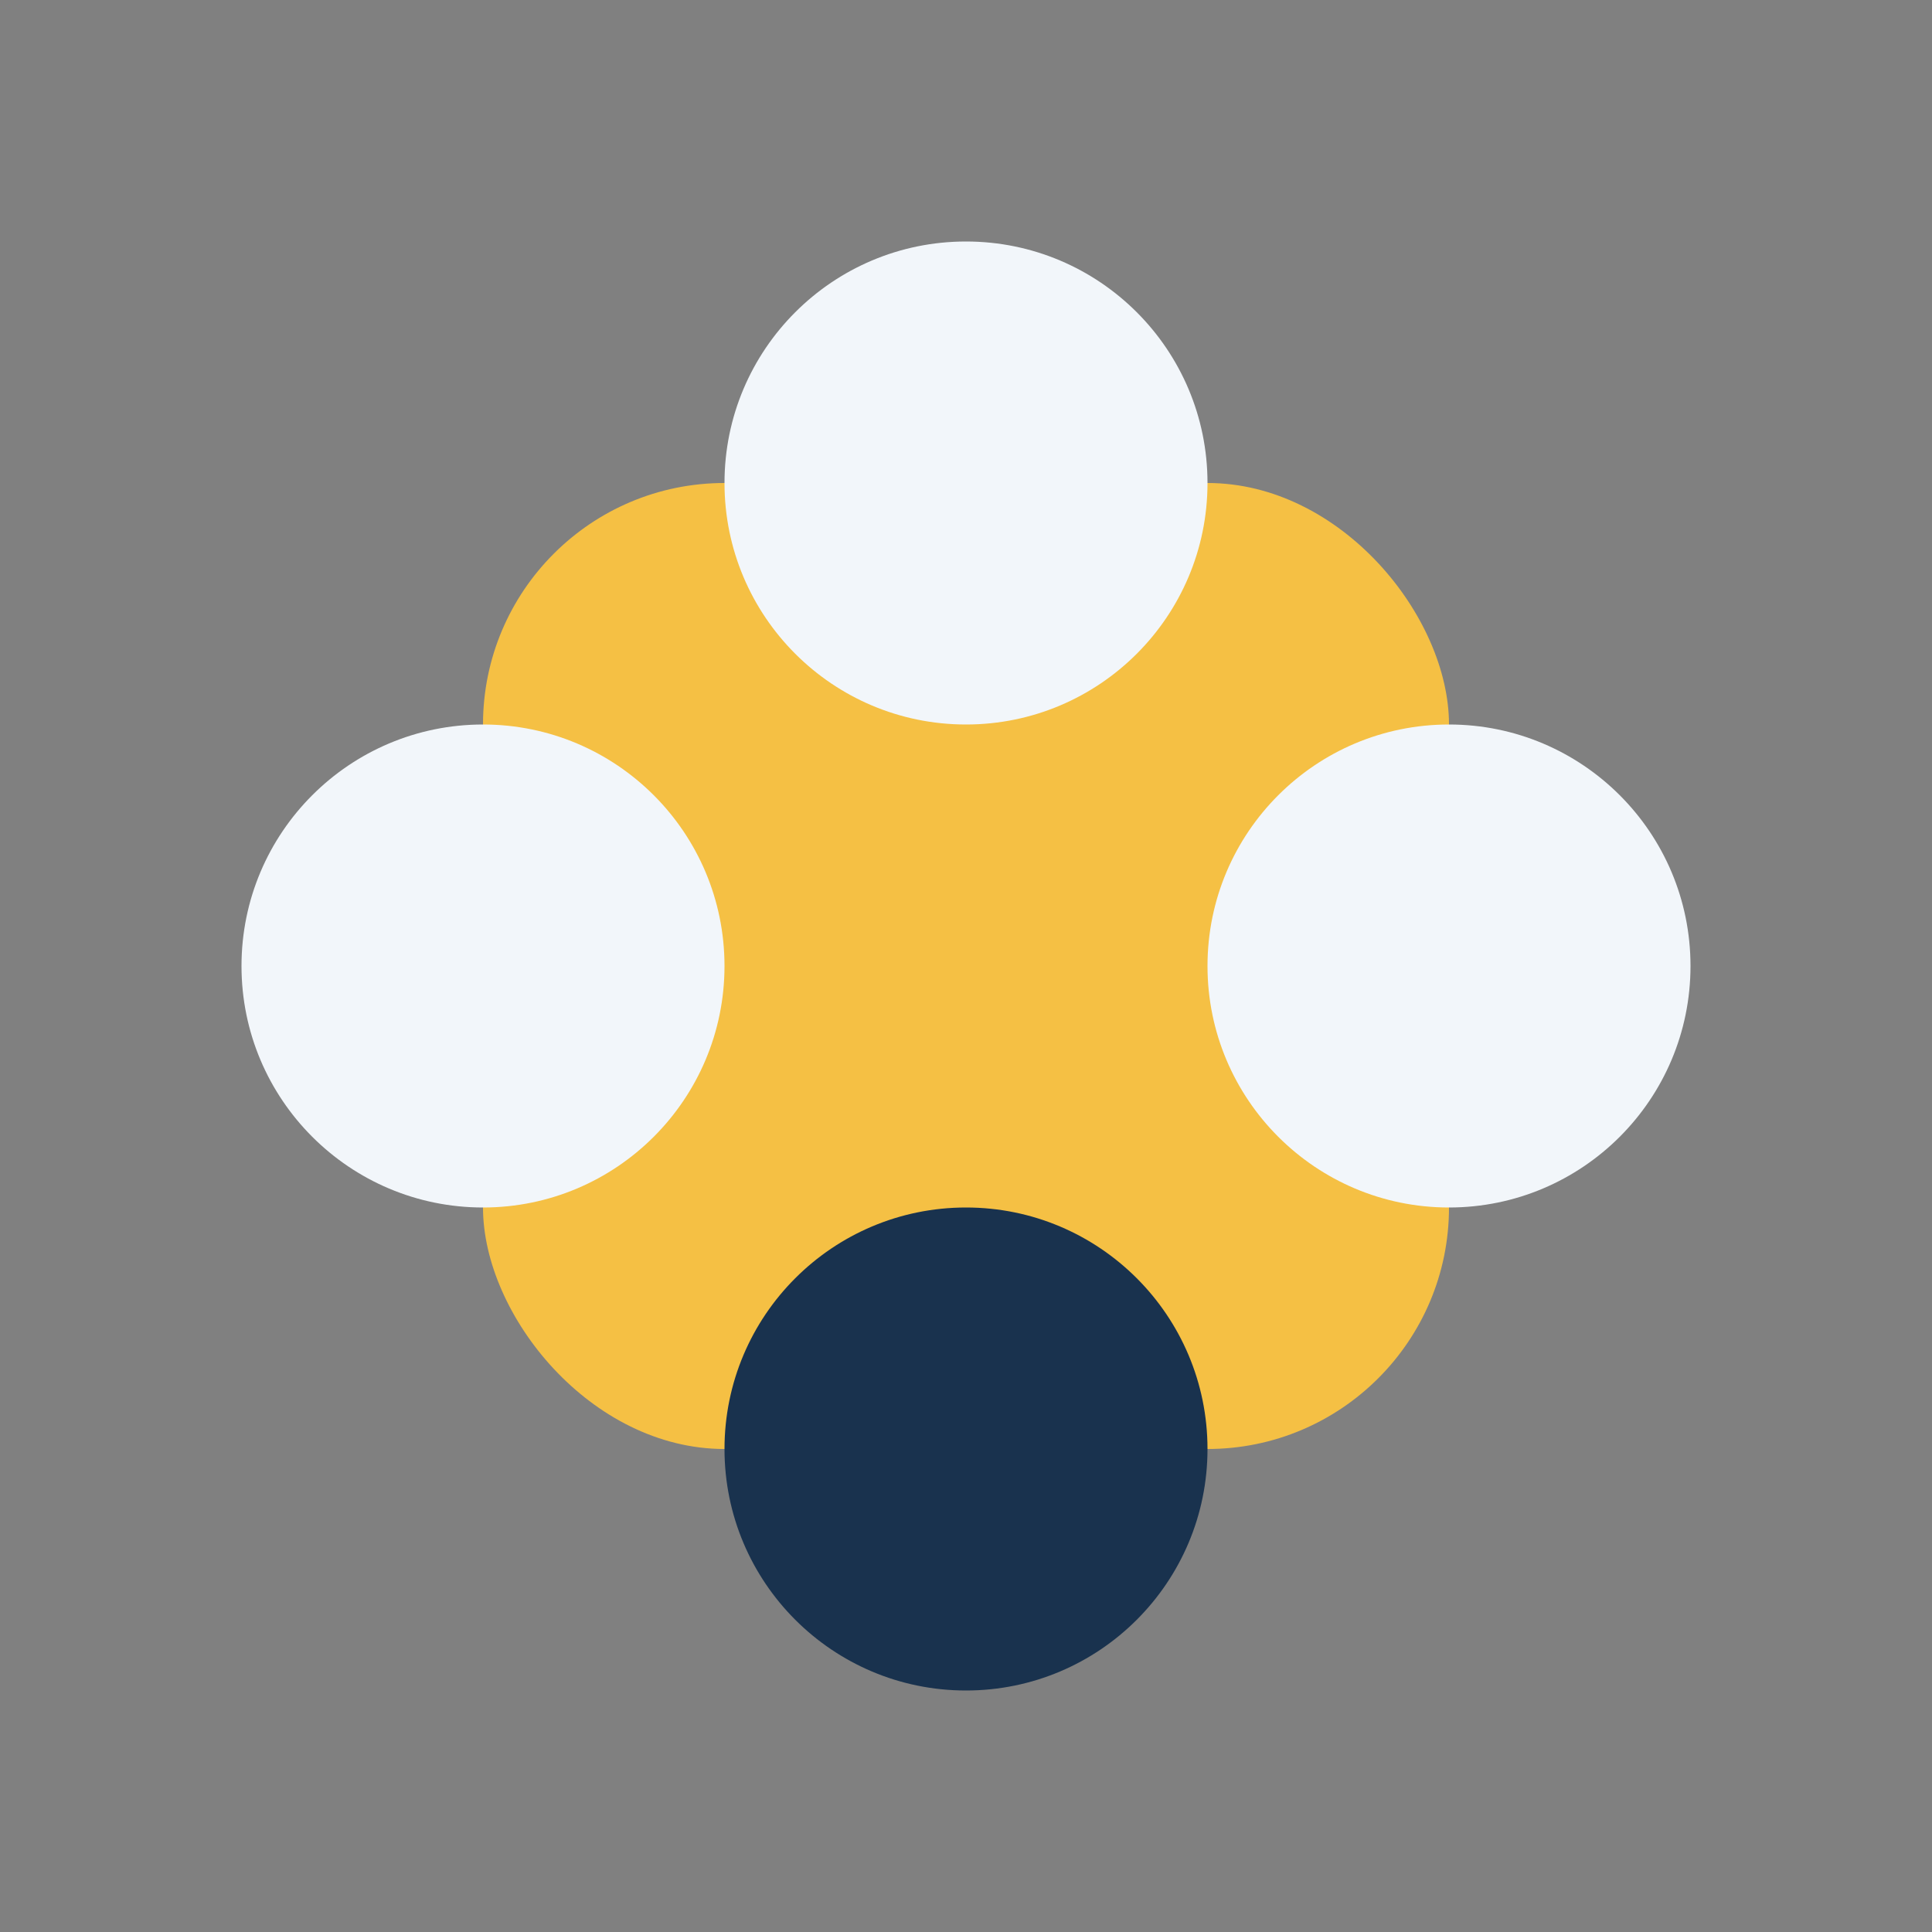 <?xml version="1.0" encoding="UTF-8"?>
<svg xmlns="http://www.w3.org/2000/svg" width="32" height="32" viewBox="0 0 32 32"><rect x="0" y="0" width="32" height="32" fill="#808080" stroke="none"/><rect x="8" y="8" width="16" height="16" rx="4" fill="#F5C044"/><circle cx="16" cy="8" r="4" fill="#F2F6FA"/><circle cx="24" cy="16" r="4" fill="#F2F6FA"/><circle cx="8" cy="16" r="4" fill="#F2F6FA"/><circle cx="16" cy="24" r="4" fill="#19324E"/></svg>